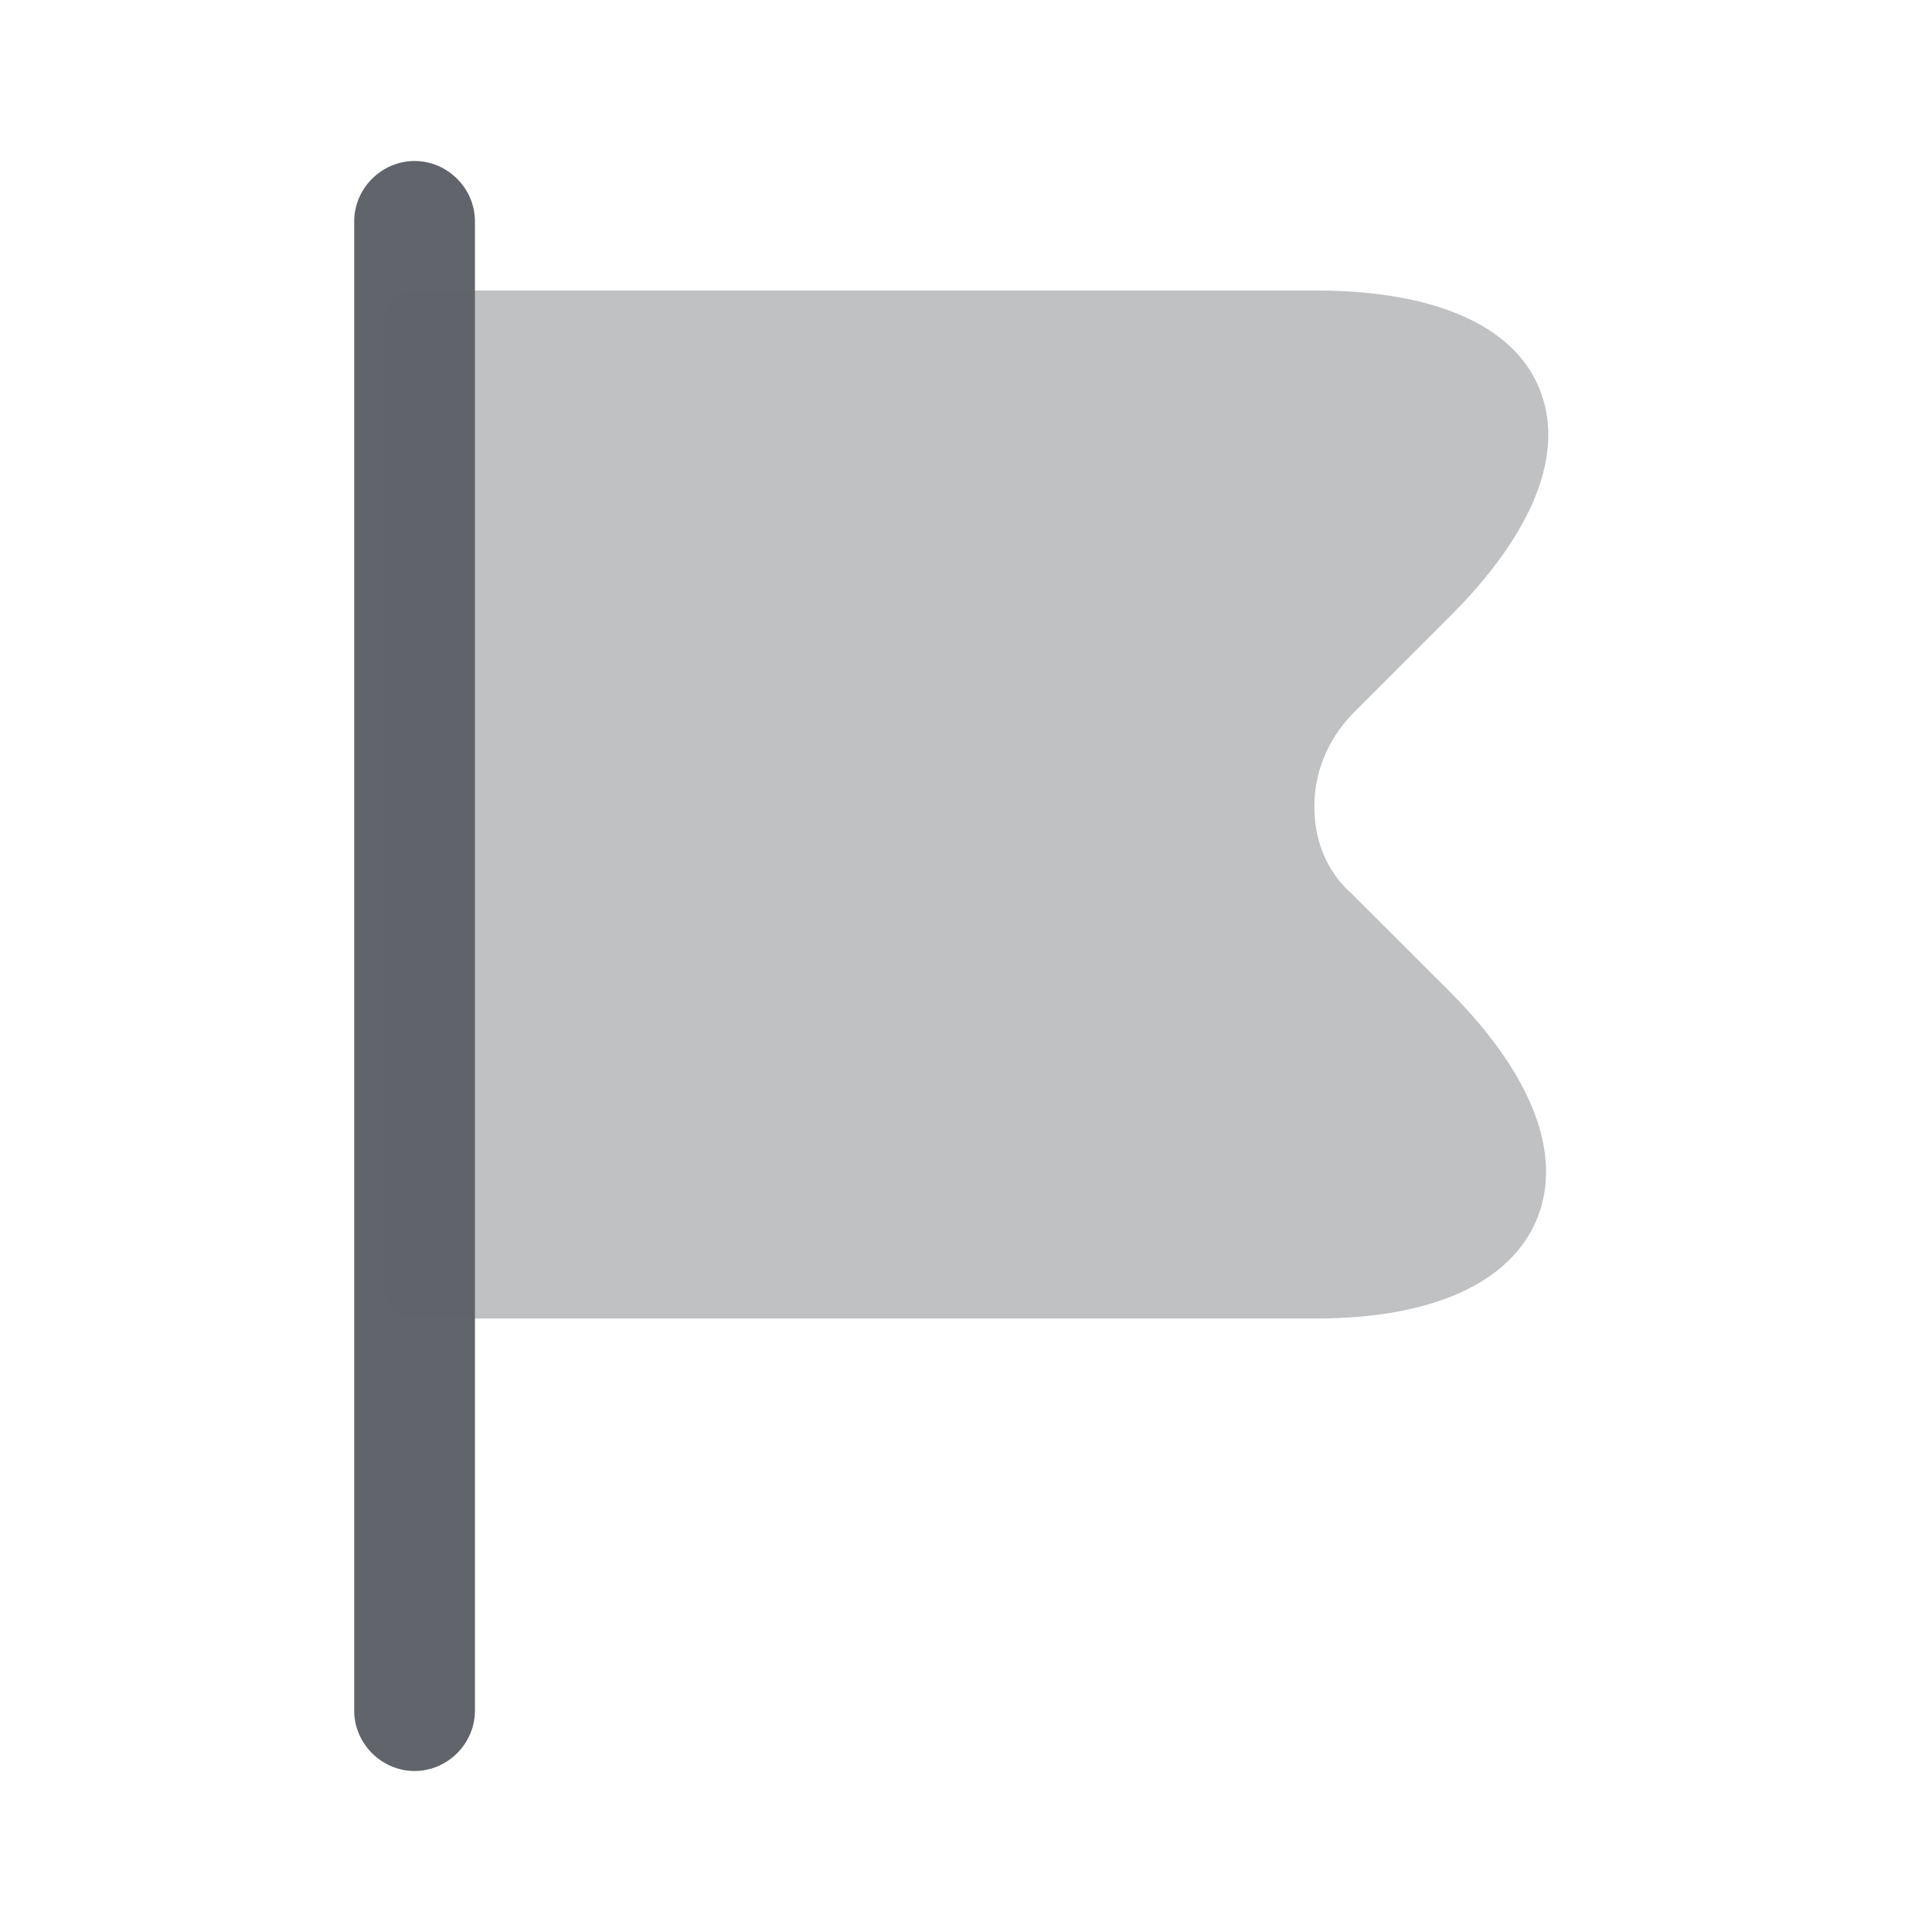 <svg width="24" height="24" viewBox="0 0 24 24" fill="none" xmlns="http://www.w3.org/2000/svg">
<path d="M5.15 22C4.74 22 4.4 21.66 4.4 21.25V2.75C4.4 2.34 4.74 2 5.15 2C5.56 2 5.9 2.34 5.9 2.75V21.25C5.9 21.66 5.56 22 5.15 22Z" fill="#61646B"/>
<path opacity="0.4" d="M18.02 12.329L16.799 11.109C16.509 10.859 16.34 10.489 16.329 10.079C16.309 9.629 16.489 9.179 16.82 8.849L18.02 7.649C19.059 6.609 19.45 5.609 19.119 4.819C18.799 4.039 17.809 3.609 16.349 3.609H5.15C4.94 3.619 4.77 3.789 4.77 3.999V15.999C4.77 16.209 4.94 16.379 5.15 16.379H16.349C17.79 16.379 18.759 15.939 19.09 15.149C19.419 14.349 19.04 13.359 18.02 12.329Z" fill="#61646B"/>
</svg>
